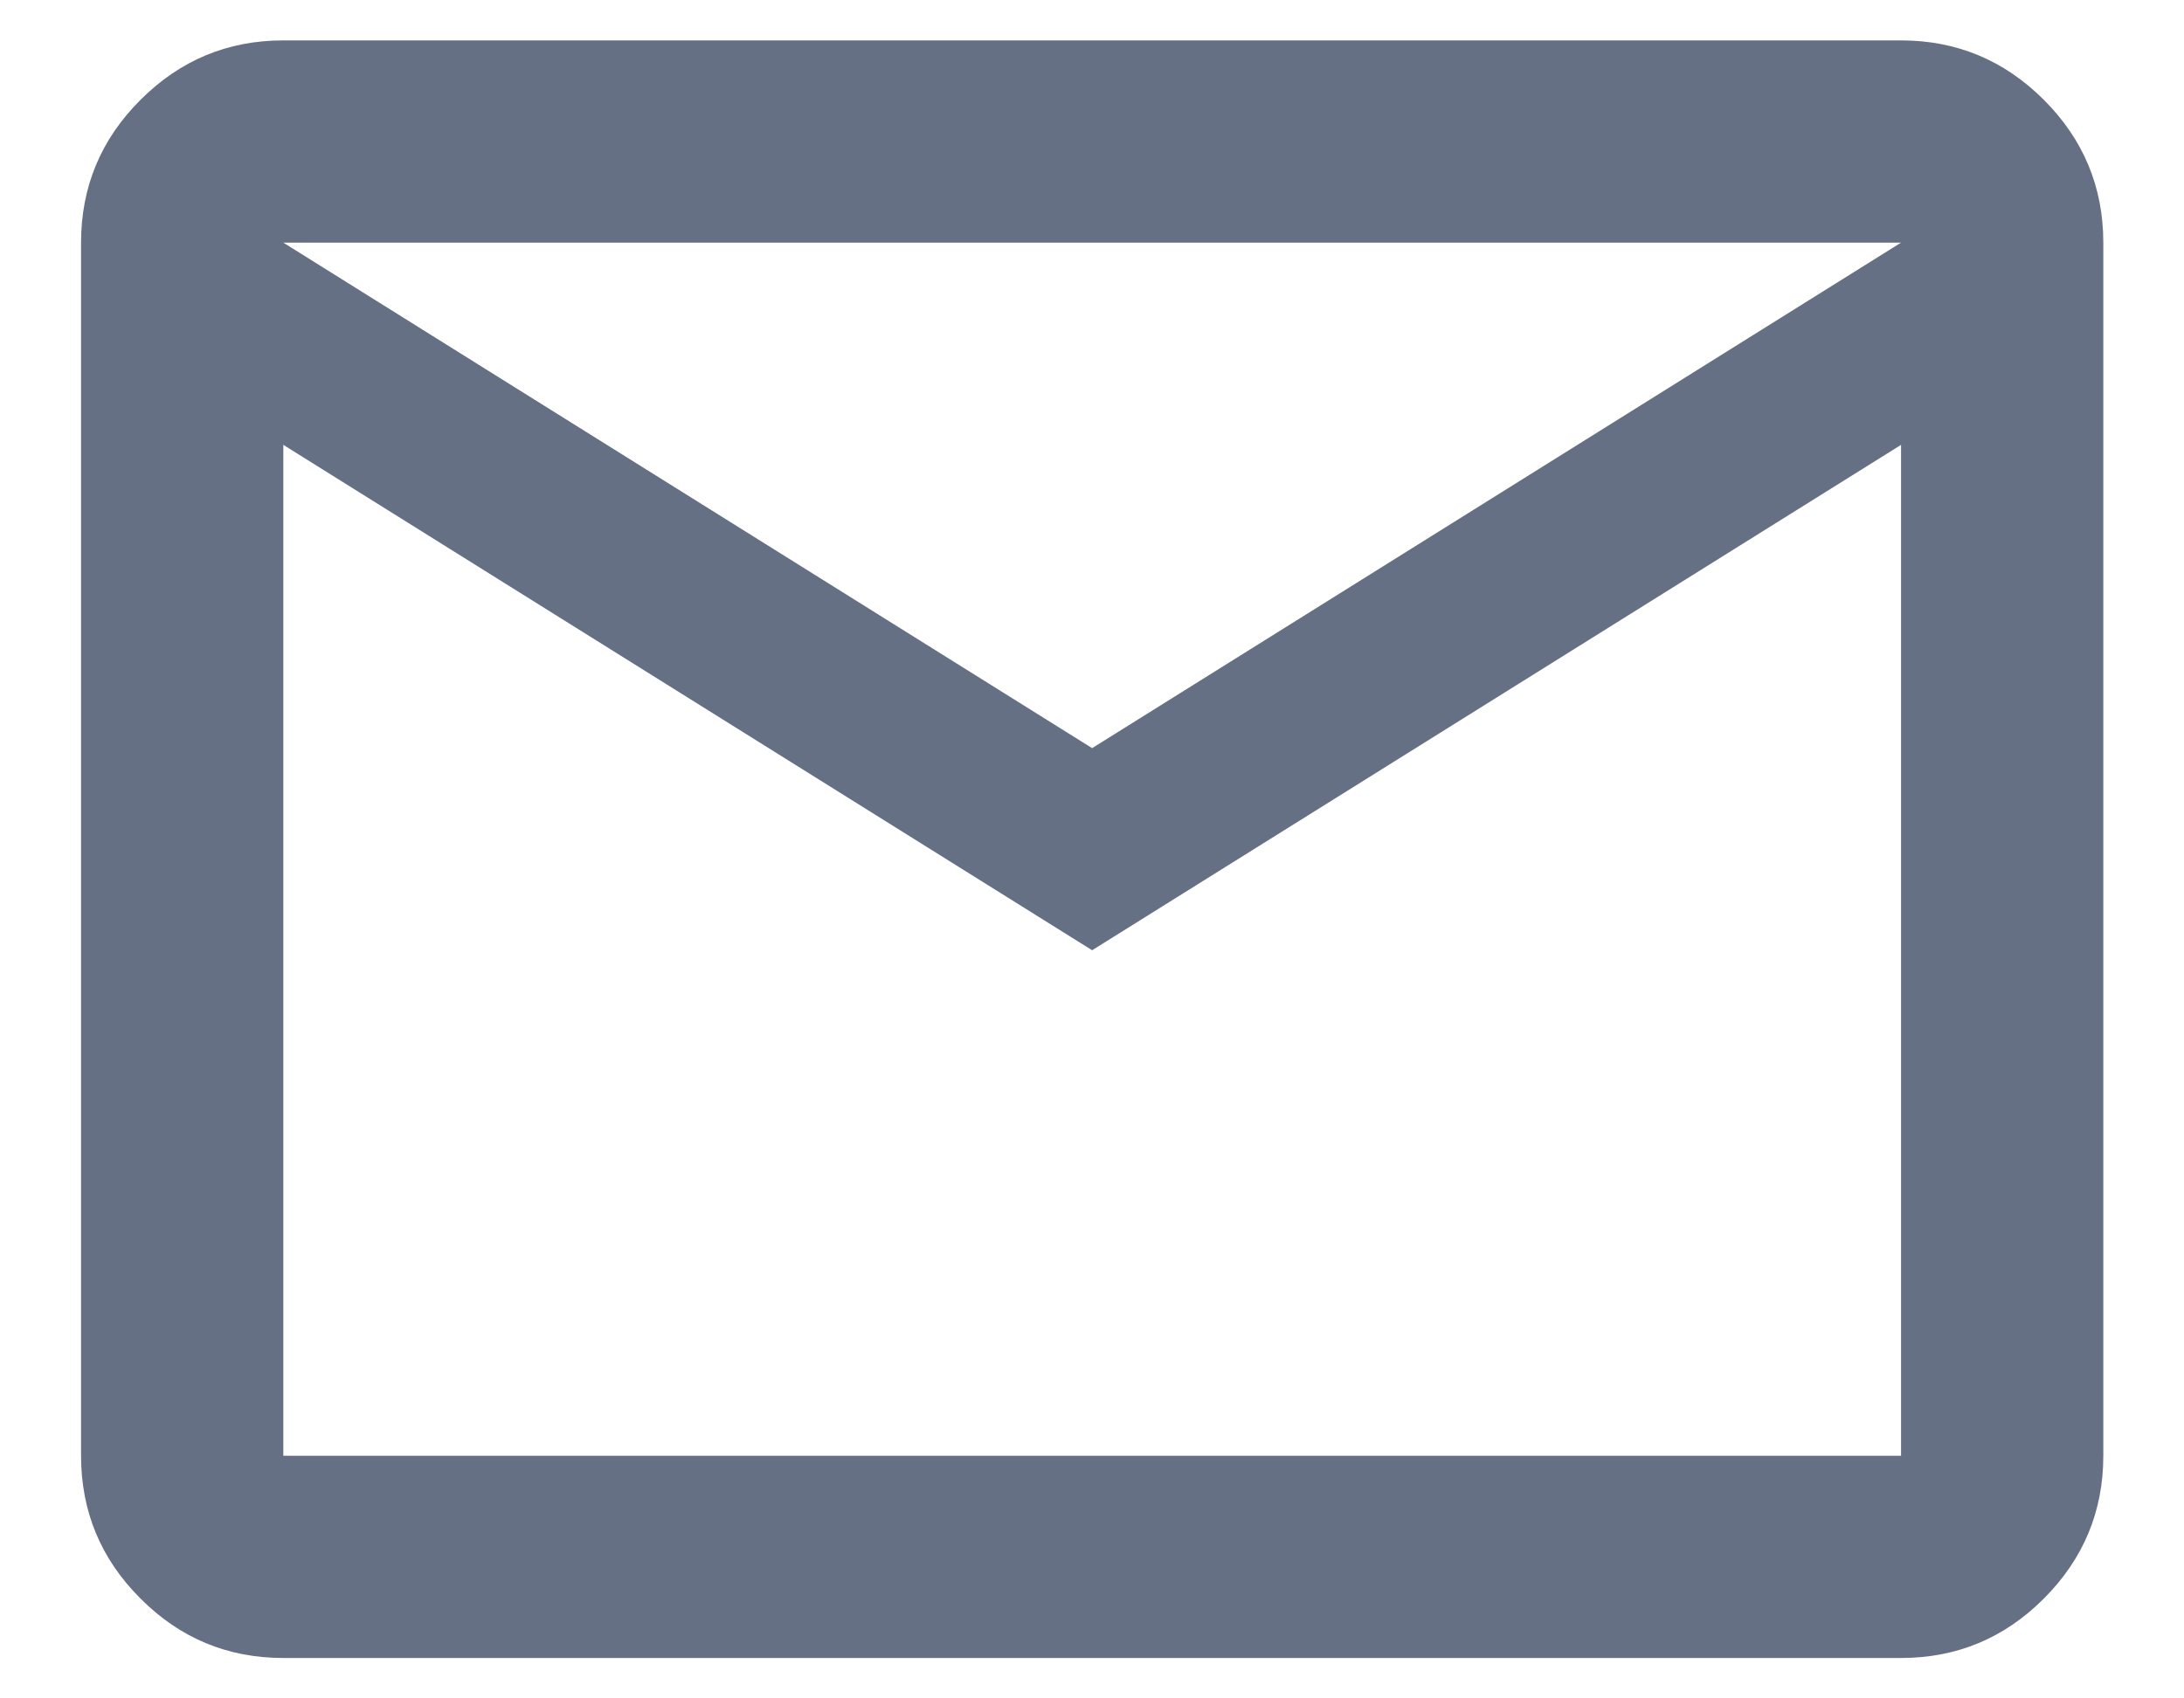 <svg width="18" height="14" viewBox="0 0 18 14" fill="none" xmlns="http://www.w3.org/2000/svg">
<path d="M2.335 13.667C1.876 13.667 1.484 13.504 1.158 13.177C0.831 12.851 0.668 12.458 0.668 12V2C0.668 1.542 0.831 1.149 1.158 0.823C1.484 0.497 1.876 0.333 2.335 0.333H15.668C16.126 0.333 16.519 0.497 16.845 0.823C17.171 1.149 17.335 1.542 17.335 2V12C17.335 12.458 17.171 12.851 16.845 13.177C16.519 13.504 16.126 13.667 15.668 13.667H2.335ZM9.001 7.833L2.335 3.667V12H15.668V3.667L9.001 7.833ZM9.001 6.167L15.668 2H2.335L9.001 6.167ZM2.335 3.667V2V12V3.667Z" fill="#667085"/>
</svg>
